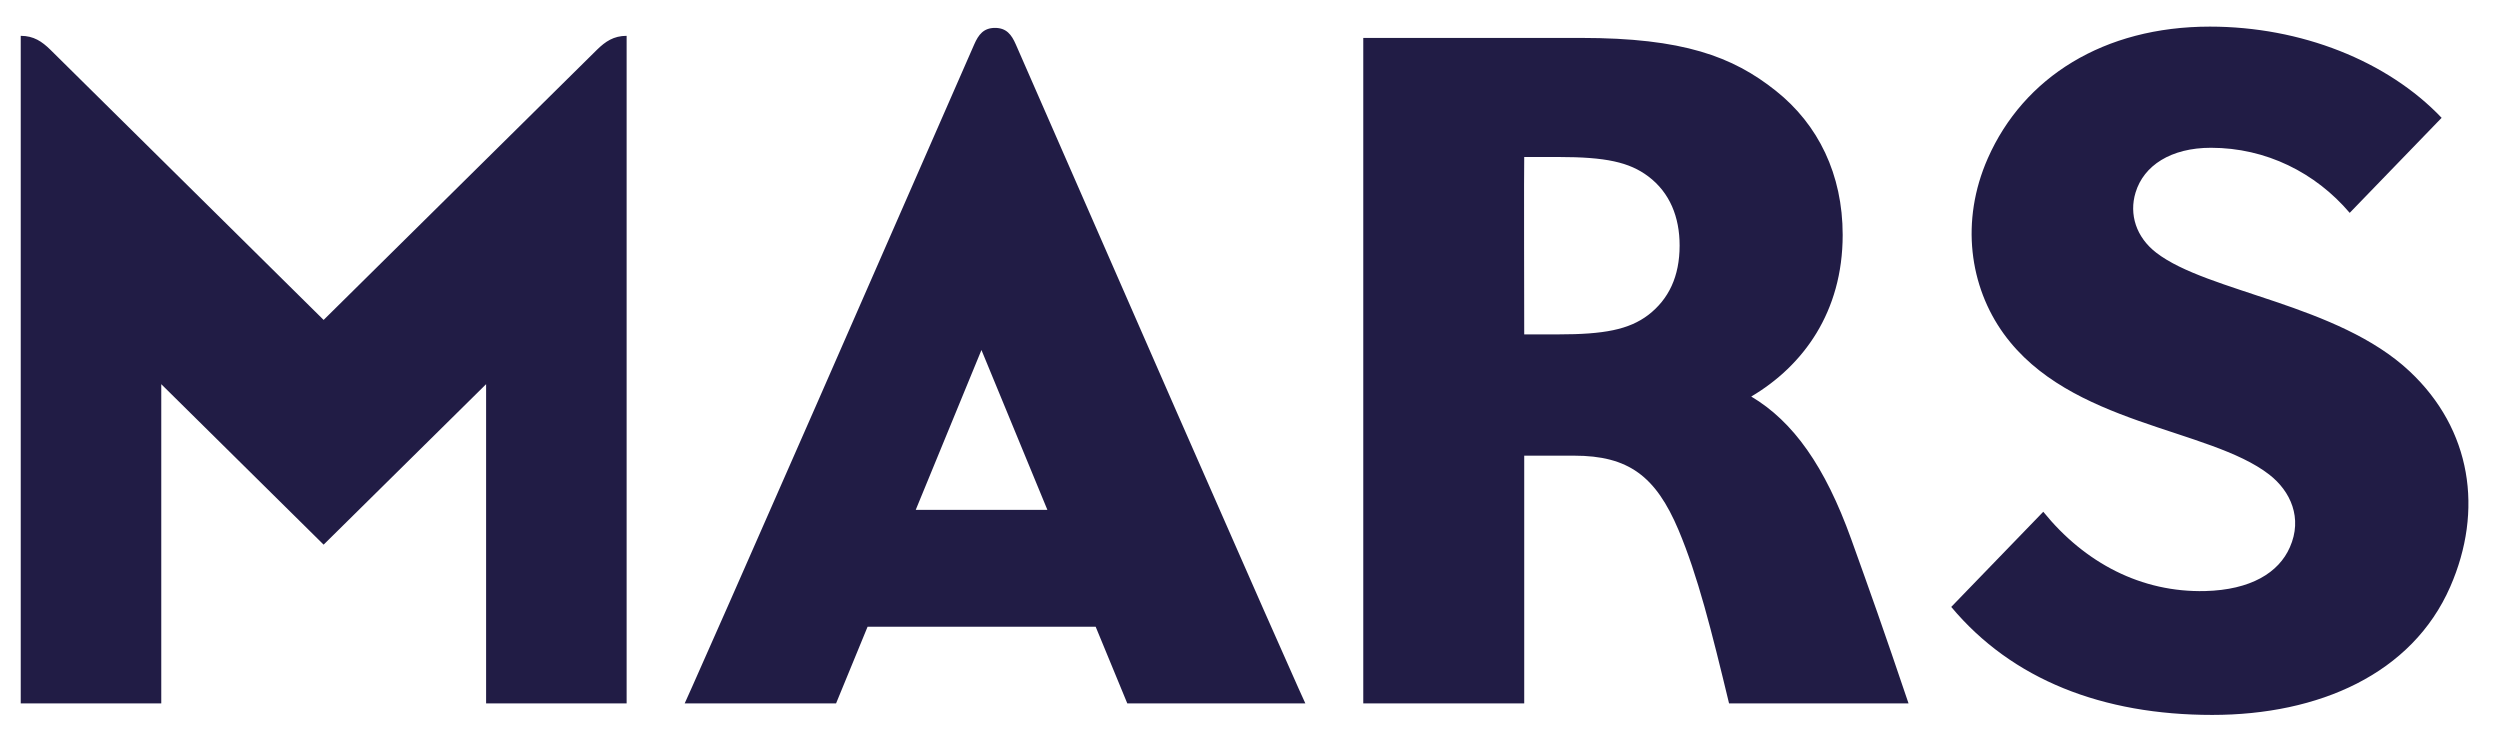 <svg width="195" height="58" viewBox="0 0 195 58" fill="none" xmlns="http://www.w3.org/2000/svg">
<path fill-rule="evenodd" clip-rule="evenodd" d="M77.611 2.176C76.718 2.176 76.323 2.704 75.991 3.459C55.154 51.097 53.406 54.863 53.406 54.863C65.214 54.863 65.214 54.863 65.214 54.863C67.671 48.886 67.671 48.886 67.671 48.886C85.462 48.886 85.462 48.886 85.462 48.886C87.928 54.863 87.928 54.863 87.928 54.863C101.816 54.863 101.816 54.863 101.816 54.863C101.816 54.863 100.629 52.416 79.231 3.459C78.9 2.704 78.504 2.176 77.611 2.176ZM71.426 39.772C76.553 27.301 76.553 27.301 76.553 27.301C81.697 39.772 81.697 39.772 81.697 39.772H71.426ZM136.597 30.93C140.655 28.529 143.729 24.335 143.729 18.322C143.729 13.601 141.824 9.708 138.511 7.079C135.152 4.405 131.268 2.958 123.325 2.958C106.335 2.958 106.335 2.958 106.335 2.958C106.335 54.863 106.335 54.863 106.335 54.863C118.889 54.863 118.889 54.863 118.889 54.863C118.889 35.542 118.889 35.542 118.889 35.542C122.782 35.542 122.782 35.542 122.782 35.542C127.016 35.542 129.151 37.134 130.927 41.346C132.427 44.911 133.486 49.141 134.866 54.863C148.865 54.863 148.865 54.863 148.865 54.863C146.877 48.977 145.883 46.194 144.392 42.046C142.349 36.37 139.873 32.877 136.597 30.93ZM128.571 24.563C127.053 25.718 125.092 26.082 121.567 26.082C118.889 26.082 118.889 26.082 118.889 26.082C118.889 26.082 118.861 12.246 118.889 12.246C121.567 12.246 121.567 12.246 121.567 12.246C125.249 12.246 127.08 12.646 128.562 13.756C130.255 15.029 131.01 16.94 131.01 19.15C131.01 21.561 130.163 23.334 128.571 24.563ZM25.243 24.954C3.918 3.868 3.918 3.868 3.918 3.868C3.274 3.24 2.63 2.795 1.617 2.795C1.617 54.863 1.617 54.863 1.617 54.863C12.579 54.863 12.579 54.863 12.579 54.863C12.579 29.966 12.579 29.966 12.579 29.966C25.243 42.483 25.243 42.483 25.243 42.483C37.916 29.966 37.916 29.966 37.916 29.966C37.916 54.863 37.916 54.863 37.916 54.863C48.877 54.863 48.877 54.863 48.877 54.863C48.877 2.795 48.877 2.795 48.877 2.795C47.865 2.795 47.221 3.24 46.577 3.868L25.243 24.954ZM187.953 28.965C182.357 23.708 172.205 22.807 168.192 19.714C166.619 18.504 166.057 16.721 166.573 15.02C167.208 12.91 169.334 11.527 172.454 11.527C176.752 11.527 180.608 13.465 183.277 16.603C190.447 9.19 190.447 9.19 190.447 9.19C186.222 4.75 179.476 2.076 172.371 2.076C164.088 2.076 157.839 6.033 155.05 12.346C152.887 17.249 153.633 22.361 156.292 26.036C161.437 33.15 172.297 33.368 177 37.016C178.675 38.316 179.614 40.418 178.611 42.683C177.746 44.666 175.565 46.012 171.994 46.103C167.042 46.221 162.624 43.929 159.375 39.917C152.197 47.34 152.197 47.34 152.197 47.34C156.946 53.025 164.014 55.764 172.555 55.764C180.857 55.764 188.146 52.571 191.119 45.766C193.723 39.817 192.784 33.495 187.953 28.965Z" fill="#211C45"/>
</svg>
